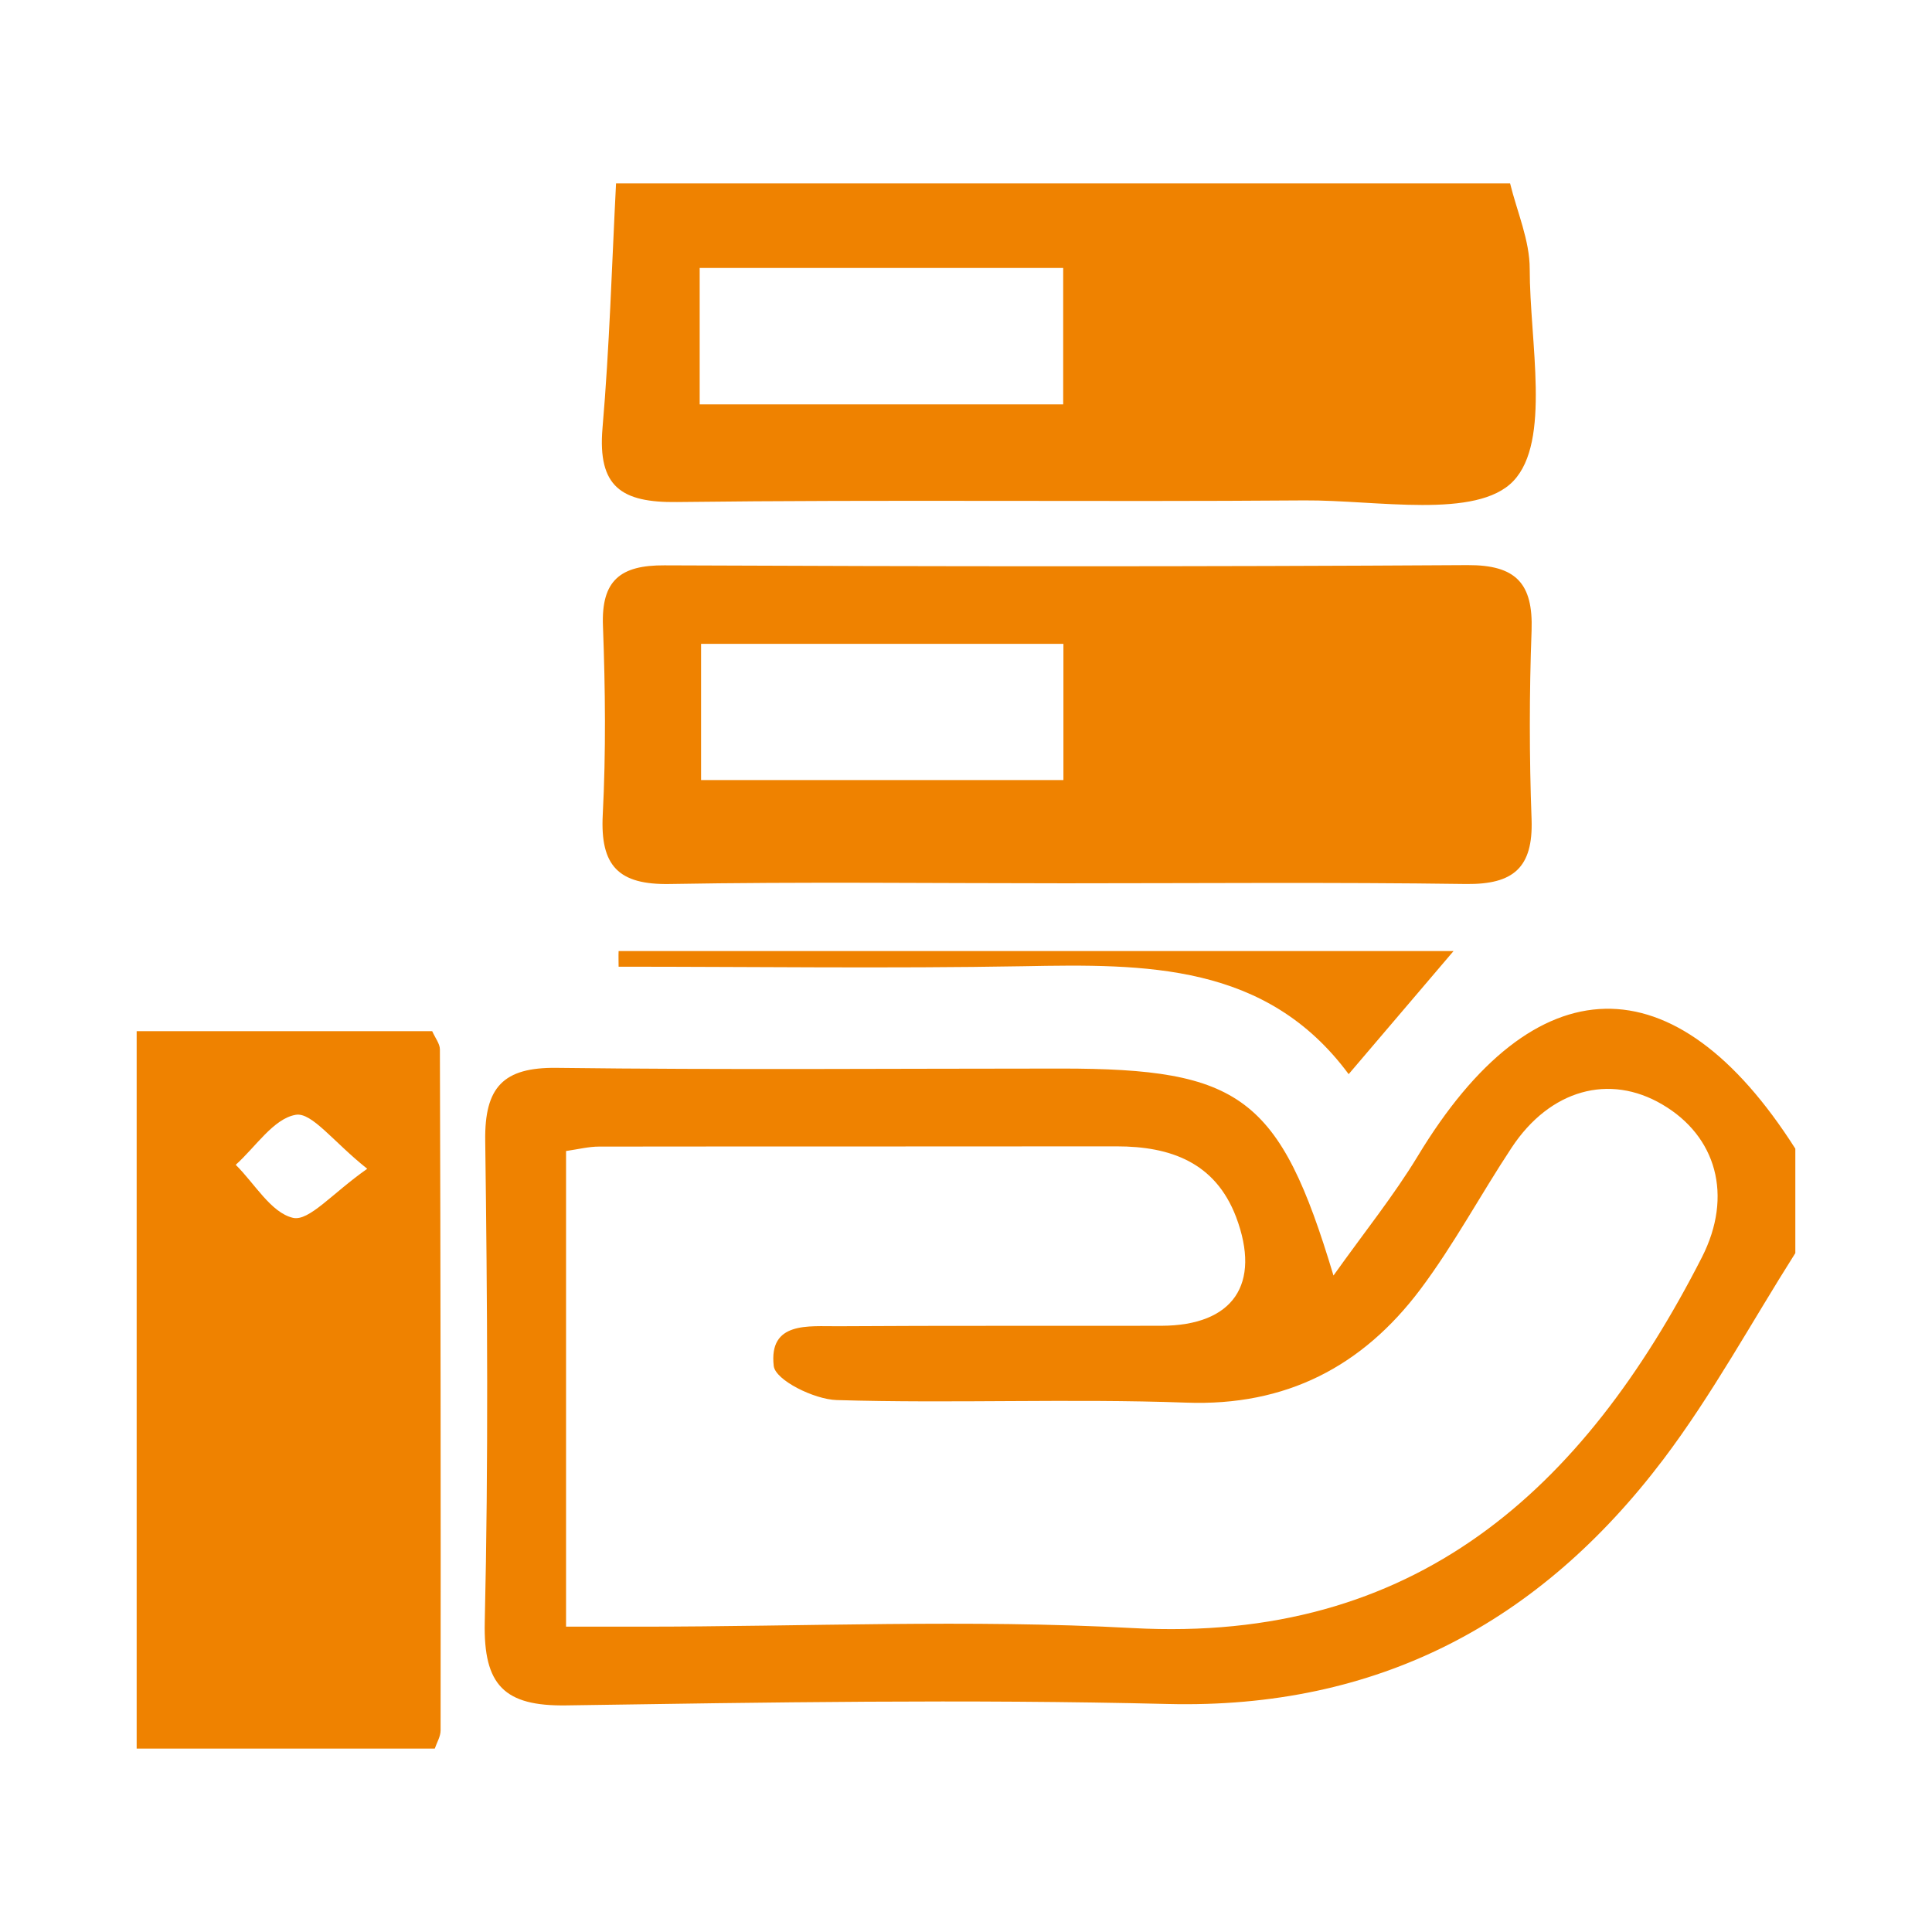<?xml version="1.0" encoding="utf-8"?>
<!-- Generator: Adobe Illustrator 26.0.0, SVG Export Plug-In . SVG Version: 6.00 Build 0)  -->
<svg version="1.1" id="图层_1" xmlns="http://www.w3.org/2000/svg" xmlns:xlink="http://www.w3.org/1999/xlink" x="0px" y="0px"
	 viewBox="0 0 82.7 82.7" style="enable-background:new 0 0 82.7 82.7;" xml:space="preserve">
<style type="text/css">
	.st0{fill:#EF8200;}
</style>
<g>
	<g>
		<path class="st0" d="M60.68,49.5c-1.02,1.68-2.26,3.22-3.6,5.1c-2.3-7.66-3.97-8.86-11.65-8.86c-7.2,0-14.4,0.06-21.6-0.03
			c-2.29-0.03-3.09,0.83-3.06,3.11c0.09,6.87,0.14,13.75-0.02,20.62c-0.06,2.7,0.84,3.6,3.49,3.56c8.58-0.13,17.17-0.27,25.75-0.06
			c8.98,0.22,15.91-3.47,21.21-10.47c2.1-2.78,3.78-5.88,5.65-8.83h0c0-1.49,0-2.98,0-4.47C71.69,41.06,65.69,41.2,60.68,49.5z
			 M72.85,53.82c-5.09,9.97-12.28,16.53-24.37,15.87c-7-0.38-14.03-0.06-21.05-0.06c-1,0-1.99,0-3.2,0l0,0c0-7.07,0-13.64,0-20.36
			c0.54-0.08,0.98-0.19,1.41-0.19c7.39-0.01,14.78,0,22.16-0.01c2.31,0,4.22,0.69,5.11,3.02c1.09,2.89-0.13,4.65-3.19,4.66
			c-4.62,0.01-9.23-0.01-13.85,0.02c-1.25,0.01-2.97-0.22-2.75,1.7c0.07,0.61,1.73,1.43,2.69,1.46c4.98,0.15,9.98-0.07,14.96,0.11
			c4.28,0.16,7.55-1.55,10.03-4.85c1.44-1.92,2.58-4.06,3.91-6.07c1.64-2.48,4.18-3.18,6.45-1.84
			C73.46,48.63,74.2,51.17,72.85,53.82z M28.98,21.49c8.95-0.11,17.91,0,26.86-0.07c3.09-0.02,7.37,0.82,8.94-0.83
			c1.62-1.7,0.7-5.95,0.7-9.08c0-1.22-0.54-2.44-0.84-3.66c-12.76,0-25.52,0-38.27,0c-0.18,3.5-0.28,7-0.58,10.48
			C25.58,20.84,26.6,21.52,28.98,21.49z M29.95,11.47c5.16,0,10.24,0,15.56,0c0,2.06,0,3.87,0,5.84c-5.24,0-10.33,0-15.56,0
			C29.95,15.31,29.95,13.5,29.95,11.47z M18.5,44.14c-4.23,0-8.44,0-12.65,0c0,10.24,0,20.47,0,30.71c4.25,0,8.51,0,12.76,0
			c0.09-0.26,0.25-0.52,0.25-0.78c0.01-9.72,0-19.43-0.03-29.15C18.83,44.68,18.63,44.43,18.5,44.14z M12.54,52.13
			c-0.94-0.22-1.64-1.47-2.45-2.27c0.85-0.76,1.62-1.98,2.57-2.14c0.69-0.12,1.61,1.16,3.06,2.31
			C14.22,51.08,13.23,52.29,12.54,52.13z M65.56,35.08c-0.1-2.69-0.1-5.4,0-8.09c0.07-2.02-0.67-2.81-2.74-2.8
			c-11.46,0.07-22.92,0.06-34.38,0.01c-1.87-0.01-2.71,0.63-2.63,2.6c0.1,2.69,0.13,5.4-0.01,8.09c-0.11,2.18,0.68,2.99,2.87,2.95
			c5.64-0.1,11.28-0.03,16.91-0.03h0c5.73,0,11.46-0.05,17.19,0.03C64.77,37.86,65.63,37.15,65.56,35.08z M45.52,33.39
			c-5.15,0-10.23,0-15.51,0c0-1.89,0-3.77,0-5.83c5.13,0,10.15,0,15.51,0C45.52,29.55,45.52,31.36,45.52,33.39z M26.48,41.38
			c5.77,0,11.55,0.08,17.32-0.02c5.24-0.1,10.41-0.14,13.93,4.62c1.68-1.97,3.09-3.63,4.49-5.27l0,0c-11.98,0-23.86,0-35.74,0
			C26.47,40.93,26.48,41.15,26.48,41.38z"/>
	</g>
</g>
</svg>
